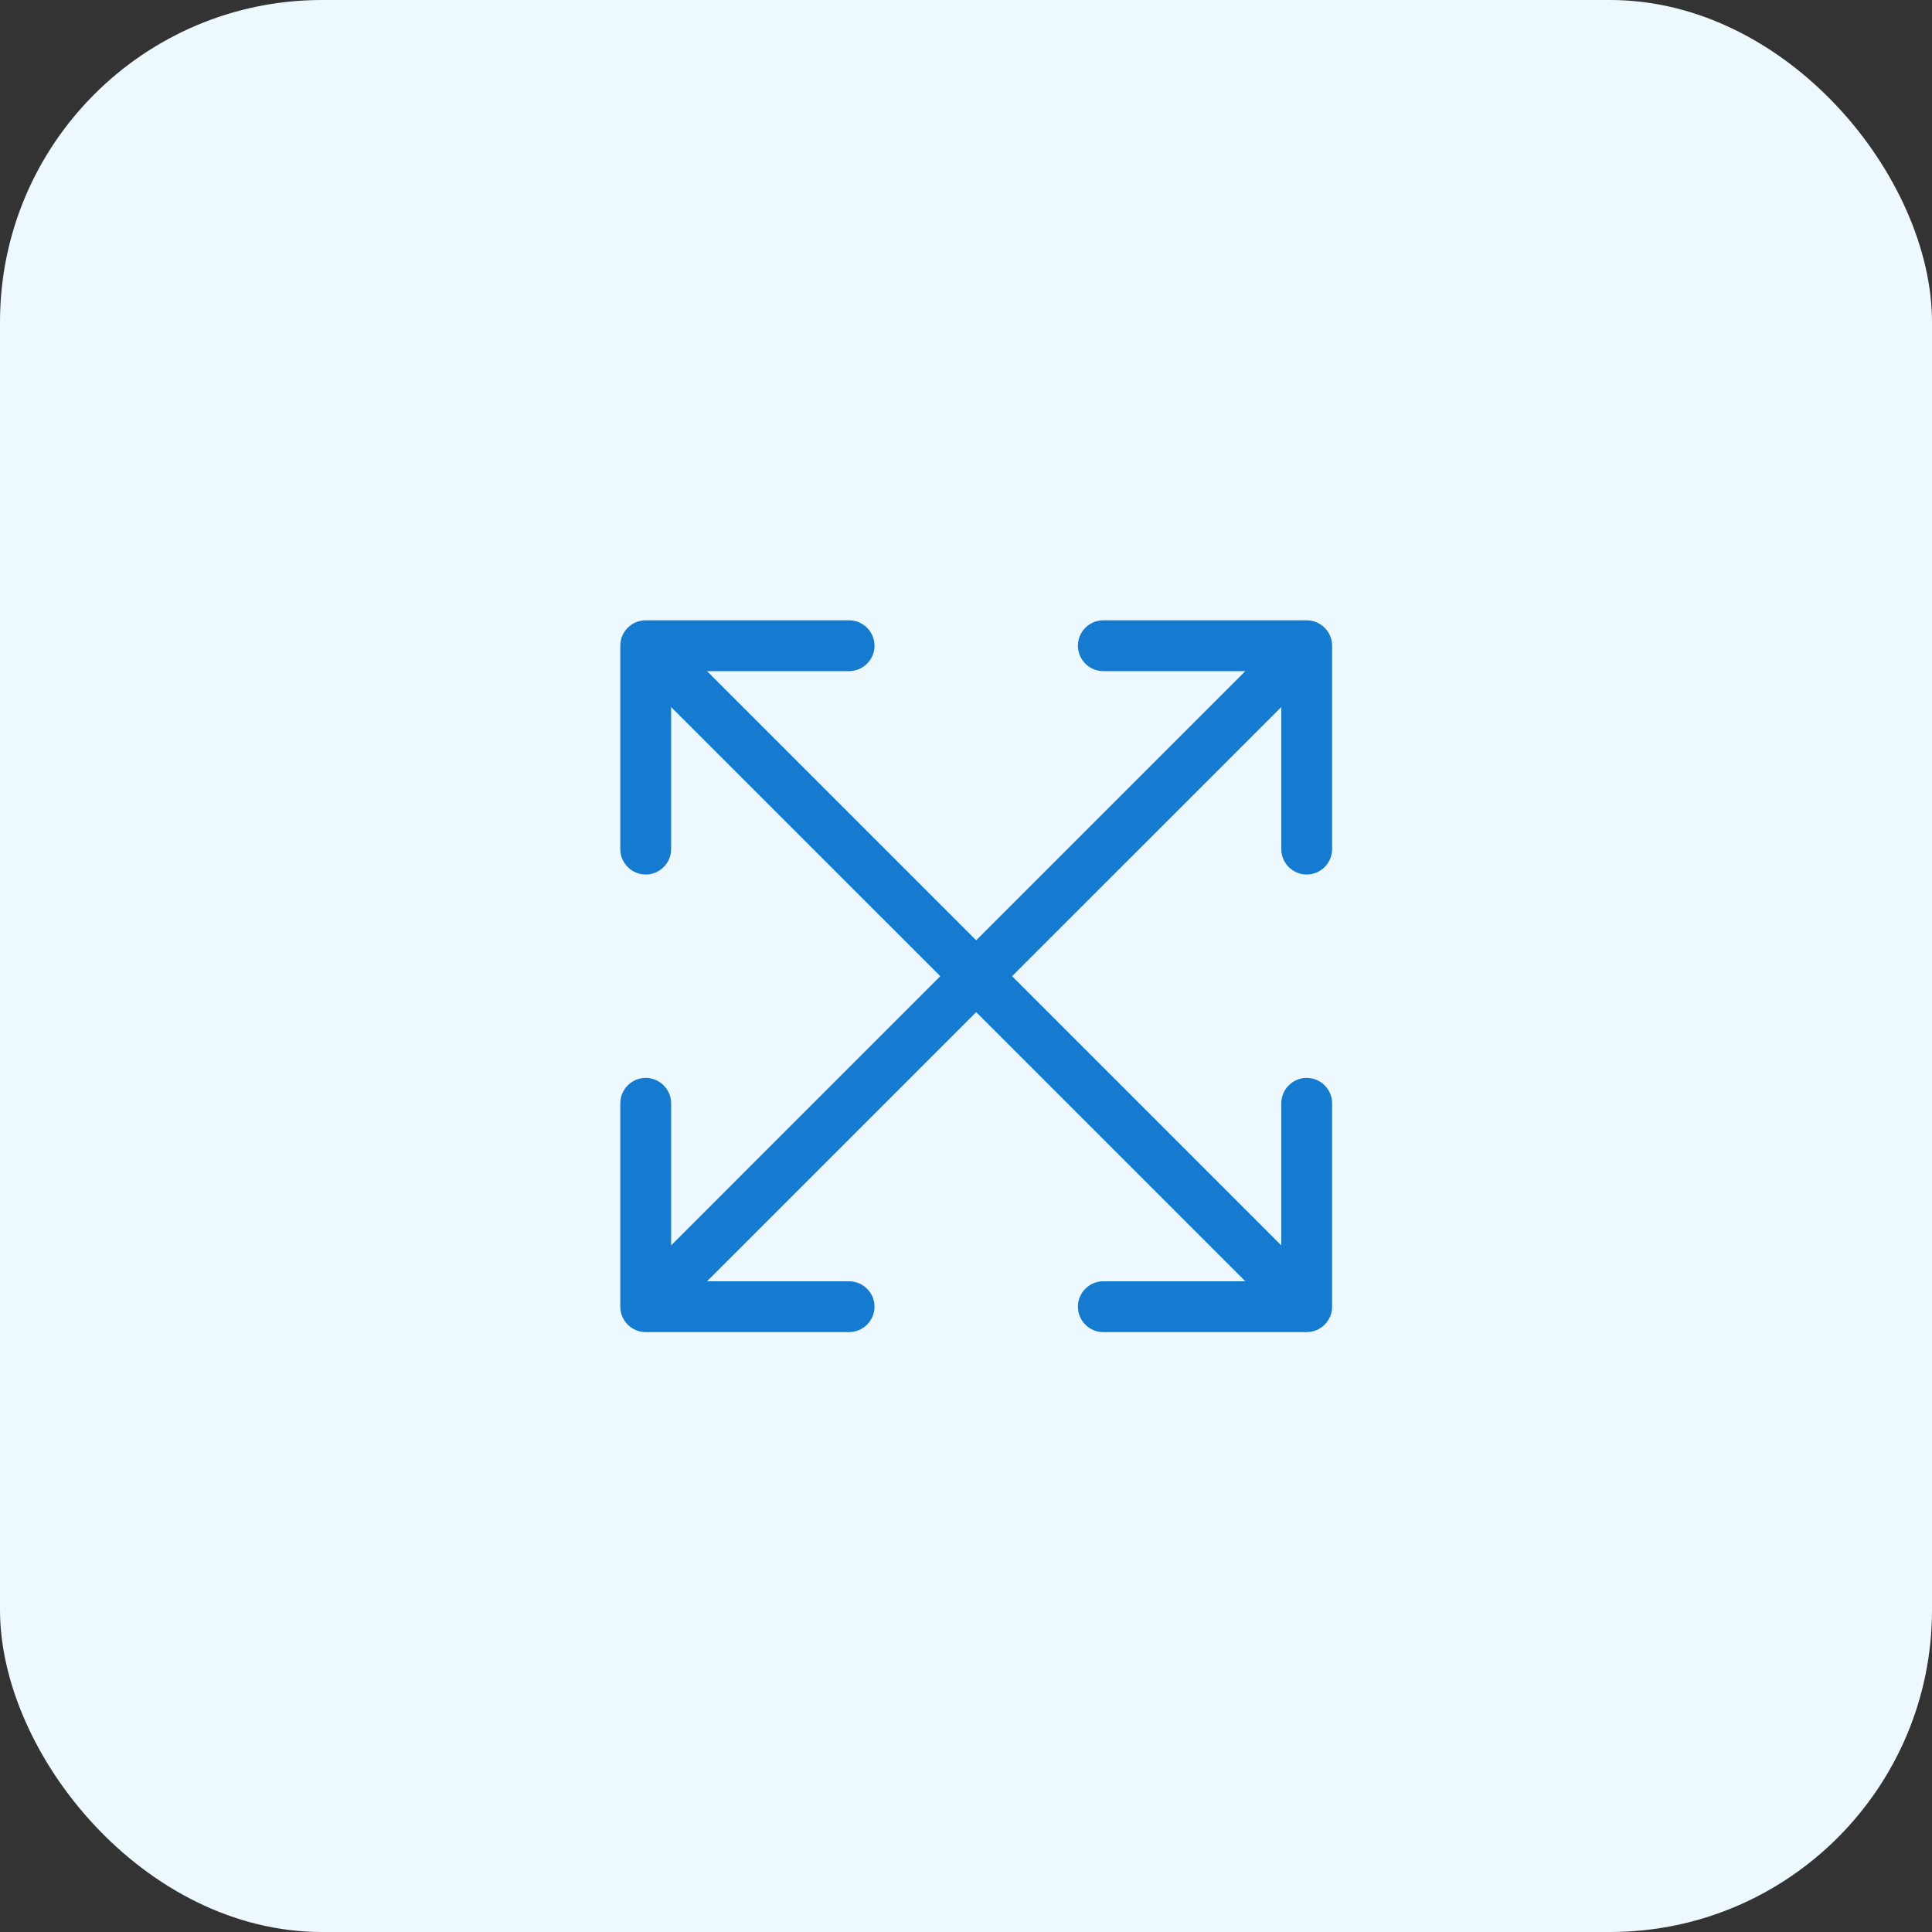 <svg width="48" height="48" viewBox="0 0 48 48" fill="none" xmlns="http://www.w3.org/2000/svg">
<rect x="0" y="0" width="48" height="48" fill="#333333" stroke="none"/>
<rect width="48" height="48" rx="8" fill="#EDF9FE"/>
<path d="M27.411 15.411C27.064 15.411 26.78 15.695 26.78 16.043C26.78 16.39 27.064 16.674 27.411 16.674H30.94L24.253 23.361L17.566 16.674H21.095C21.443 16.674 21.727 16.39 21.727 16.043C21.727 15.695 21.443 15.411 21.095 15.411H16.043C15.695 15.411 15.411 15.695 15.411 16.043V21.096C15.411 21.443 15.695 21.727 16.043 21.727C16.39 21.727 16.674 21.443 16.674 21.096V17.567L23.361 24.253L16.674 30.941V27.412C16.674 27.064 16.39 26.78 16.043 26.78C15.695 26.78 15.411 27.064 15.411 27.412V32.464C15.411 32.812 15.695 33.096 16.043 33.096H21.095C21.443 33.096 21.727 32.812 21.727 32.464C21.727 32.117 21.443 31.833 21.095 31.833H17.566L24.253 25.146L30.94 31.833H27.411C27.064 31.833 26.78 32.117 26.78 32.464C26.78 32.812 27.064 33.096 27.411 33.096H32.464C32.812 33.096 33.096 32.812 33.096 32.464V27.412C33.096 27.064 32.812 26.78 32.464 26.78C32.117 26.78 31.833 27.064 31.833 27.412V30.941L25.145 24.253L31.833 17.567V21.096C31.833 21.443 32.117 21.727 32.464 21.727C32.812 21.727 33.096 21.443 33.096 21.096V16.043C33.096 15.695 32.812 15.411 32.464 15.411H27.411Z" fill="#147BD1"/>
</svg>
